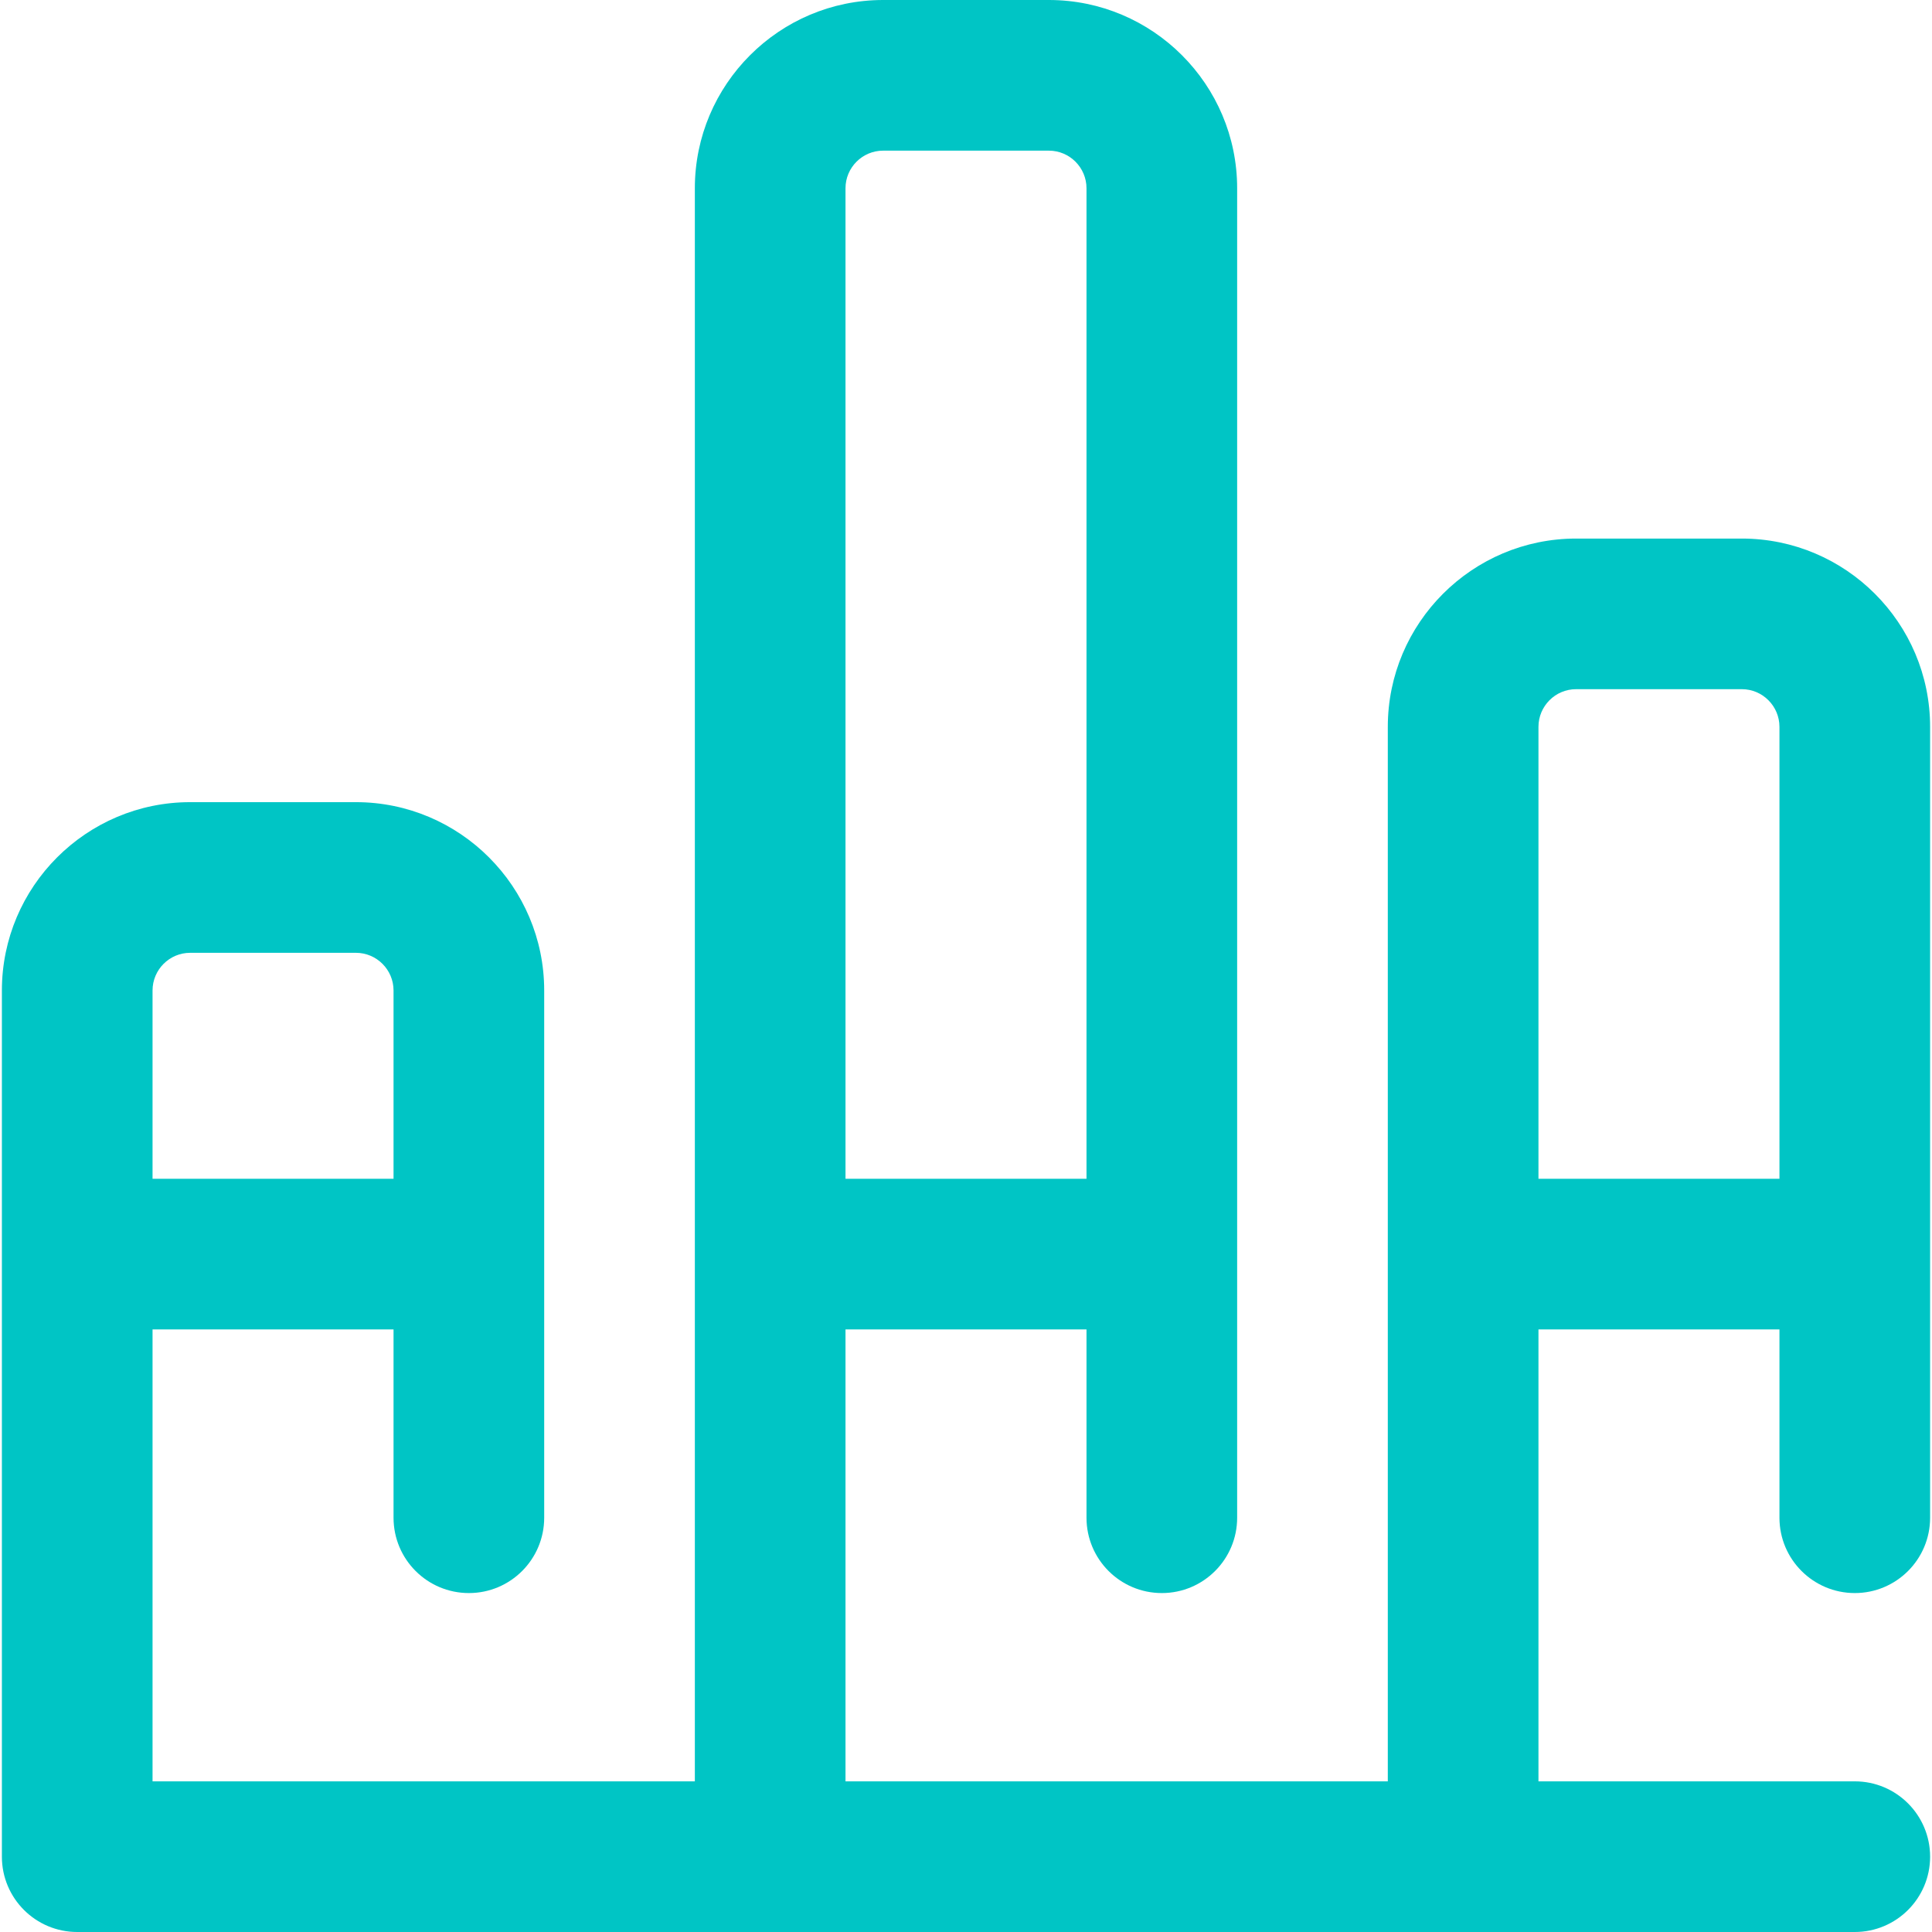 <svg width="46" height="46" viewBox="0 0 46 46" fill="none" xmlns="http://www.w3.org/2000/svg">
<g id="028-bar-chart" clip-path="url(#clip0_73_398)">
<g id="Group">
<g id="Group_2">
<path id="Vector" d="M44.162 37.93C45.152 37.93 45.955 37.127 45.955 36.136V17.306C45.955 14.834 43.944 12.823 41.472 12.823H37.526C35.054 12.823 33.043 14.834 33.043 17.306V42.413H20.131V31.653H25.869V36.136C25.869 37.127 26.672 37.93 27.663 37.93C28.653 37.93 29.456 37.127 29.456 36.136V4.483C29.456 2.011 27.445 0 24.973 0H21.027C18.555 0 16.544 2.011 16.544 4.483V42.413H3.632V31.653H9.37V36.136C9.37 37.127 10.173 37.93 11.164 37.93C12.154 37.93 12.957 37.127 12.957 36.136V23.583C12.957 21.111 10.946 19.099 8.474 19.099H4.528C2.056 19.099 0.045 21.111 0.045 23.583V44.207C0.045 45.197 0.848 46 1.838 46H44.162C45.152 46 45.955 45.197 45.955 44.207C45.955 43.216 45.152 42.413 44.162 42.413H36.63V31.653H42.368V36.136C42.368 37.127 43.172 37.93 44.162 37.93ZM20.131 4.483C20.131 3.989 20.533 3.587 21.027 3.587H24.973C25.467 3.587 25.869 3.989 25.869 4.483V28.066H20.131V4.483H20.131ZM3.632 23.583C3.632 23.088 4.034 22.686 4.528 22.686H8.474C8.968 22.686 9.37 23.088 9.37 23.583V28.066H3.632V23.583ZM36.63 28.066V17.306C36.63 16.812 37.032 16.409 37.526 16.409H41.472C41.966 16.409 42.368 16.812 42.368 17.306V28.066H36.63Z" fill="#00c5c5"/>
</g>
</g>
</g>
<defs>
<clipPath id="clip0_73_398">
<rect width="46" height="46" fill="white"/>
</clipPath>
</defs>
</svg>
